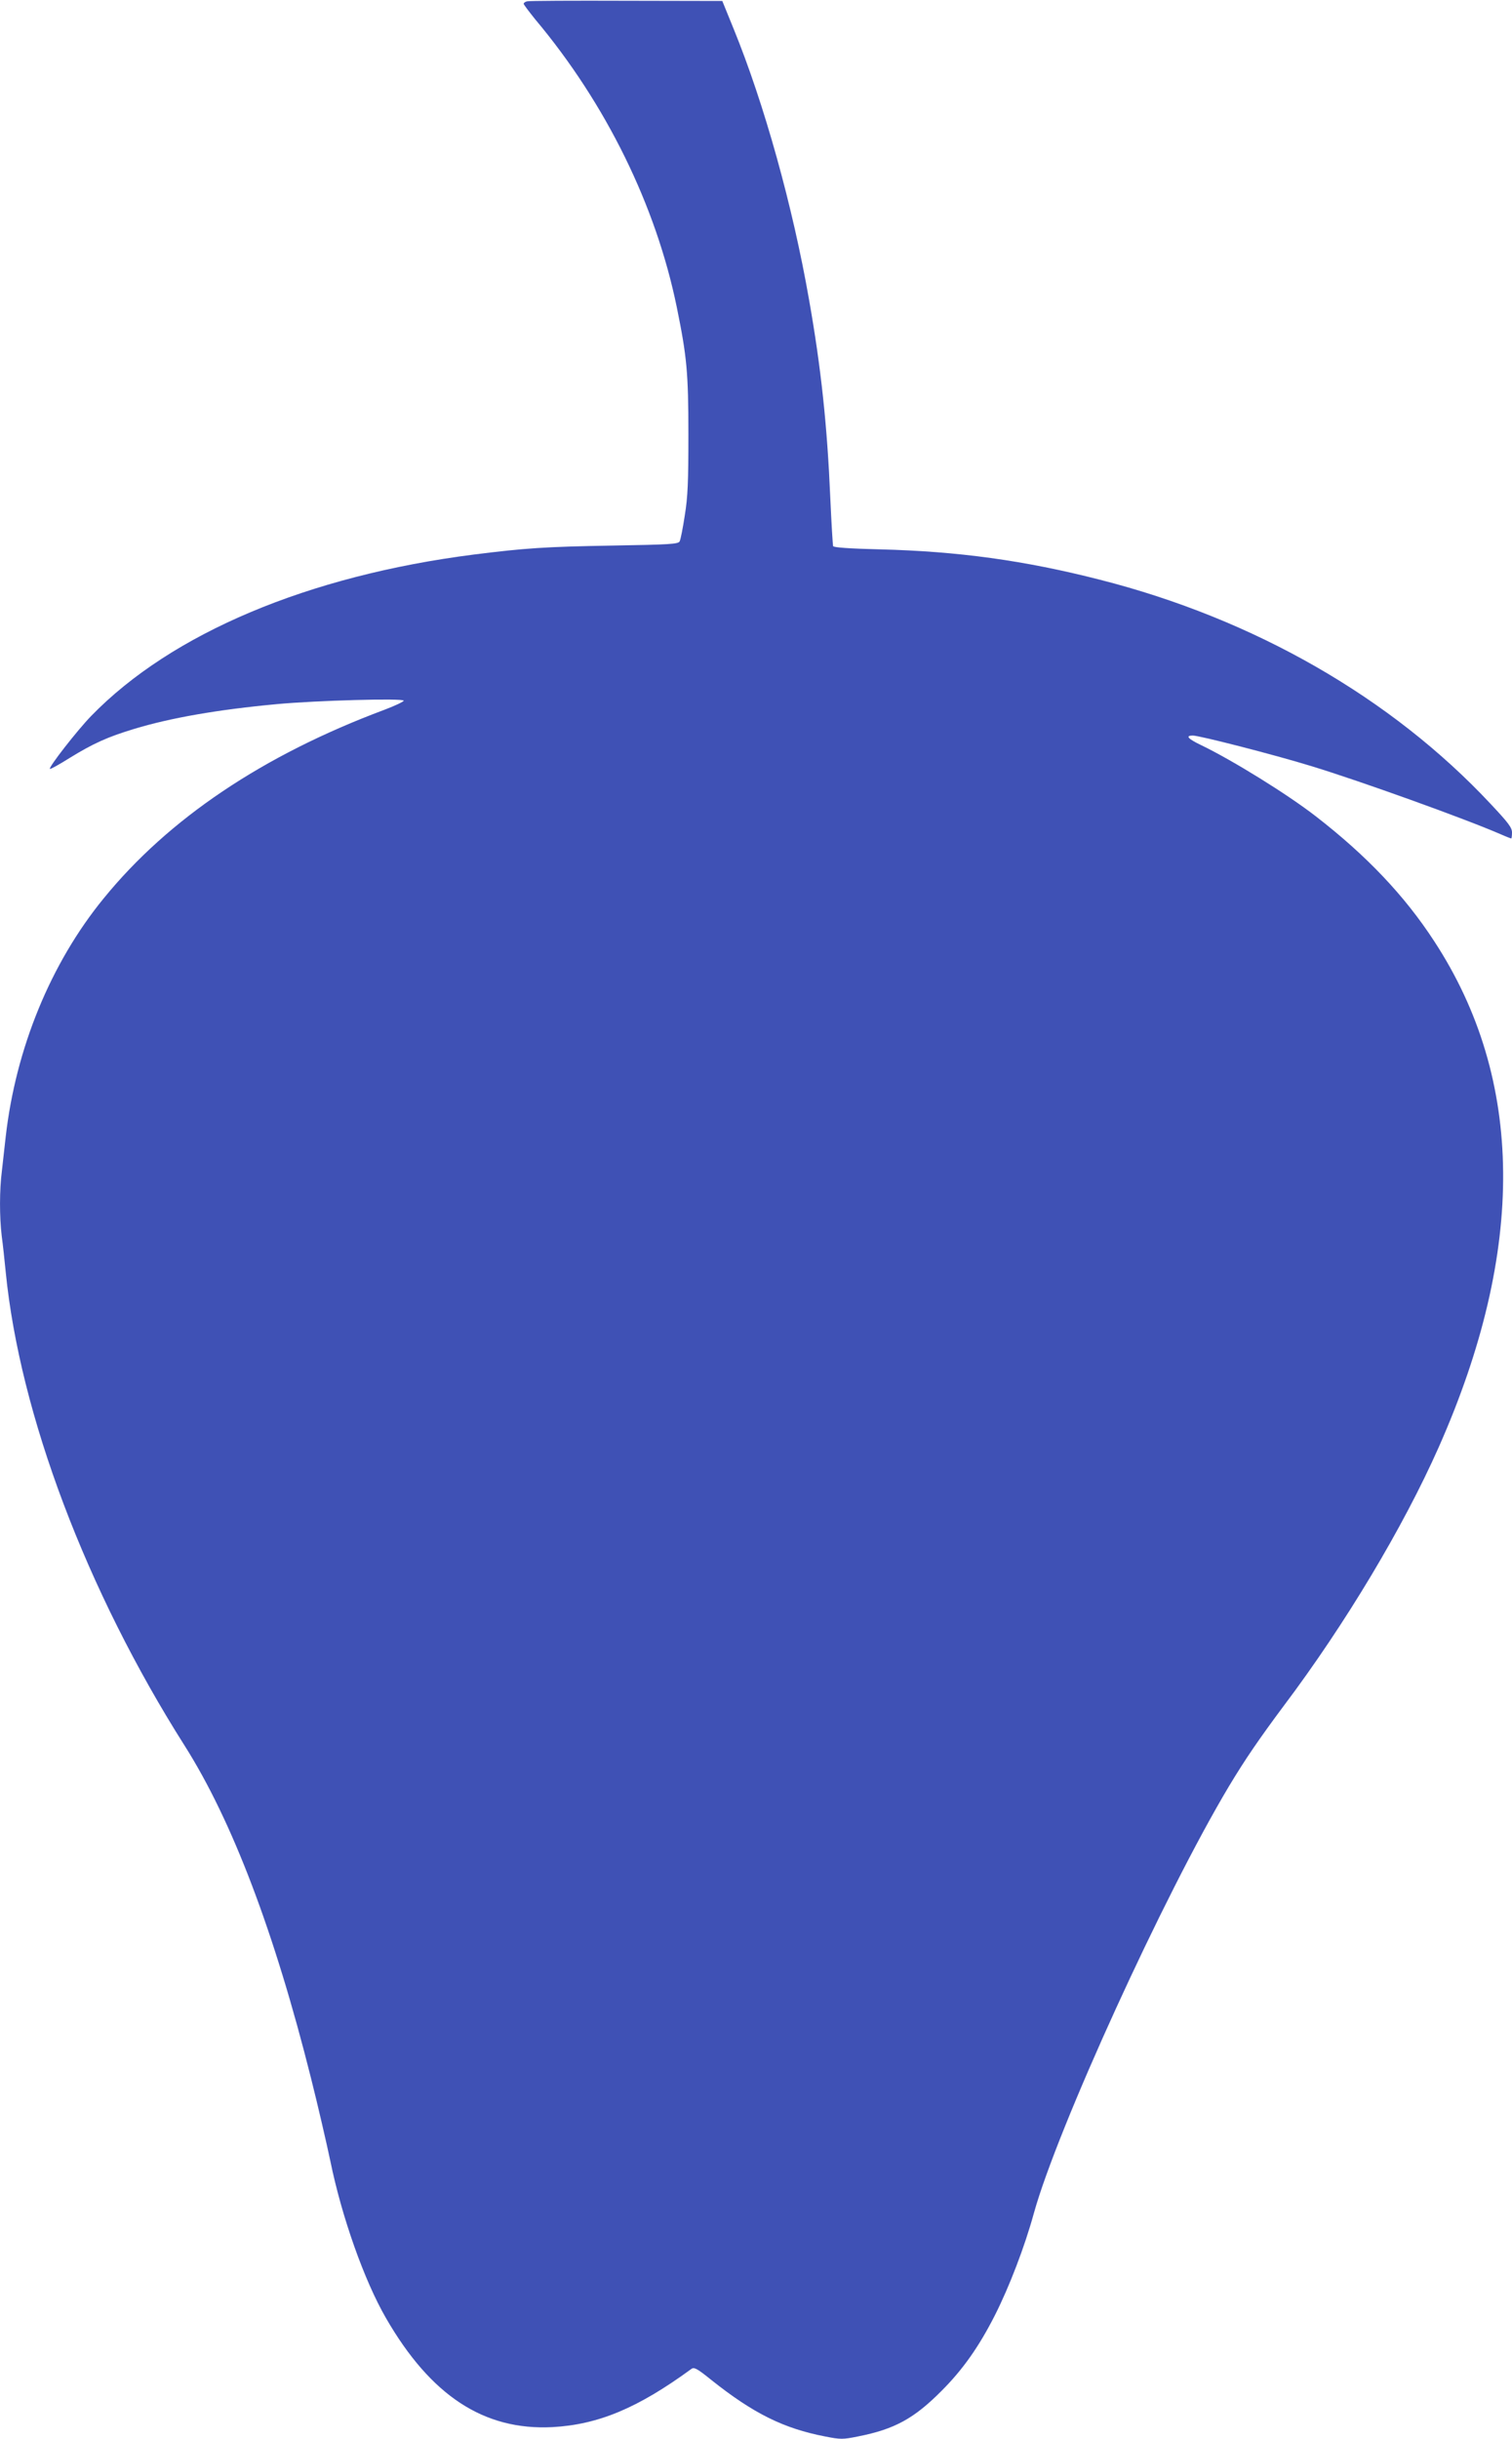 <?xml version="1.0" standalone="no"?>
<!DOCTYPE svg PUBLIC "-//W3C//DTD SVG 20010904//EN"
 "http://www.w3.org/TR/2001/REC-SVG-20010904/DTD/svg10.dtd">
<svg version="1.0" xmlns="http://www.w3.org/2000/svg"
 width="794pt" height="1280pt" viewBox="0 0 794 1280"
 preserveAspectRatio="xMidYMid meet">
<g transform="translate(0,1280) scale(0.1,-0.1)"
fill="#3f51b5" stroke="none">
<path d="M2768 12793 c-10 -2 -18 -8 -18 -13 0 -4 28 -41 61 -82 372 -443 634
-978 743 -1510 53 -260 61 -343 61 -668 0 -249 -3 -327 -19 -425 -10 -66 -22
-127 -27 -136 -7 -14 -49 -17 -351 -22 -352 -6 -459 -13 -729 -47 -870 -111
-1588 -413 -2010 -847 -73 -75 -225 -270 -217 -278 2 -3 49 23 103 57 125 77
201 111 340 153 192 58 437 101 750 130 204 19 665 32 665 18 0 -5 -46 -27
-102 -48 -637 -238 -1133 -571 -1474 -990 -278 -340 -461 -787 -514 -1250 -6
-55 -15 -136 -20 -179 -13 -101 -13 -241 -1 -342 6 -43 15 -128 21 -189 74
-747 424 -1673 939 -2485 250 -394 472 -978 665 -1749 36 -143 81 -338 101
-433 60 -293 178 -626 292 -823 235 -407 514 -590 873 -572 241 13 448 99 730
305 15 11 29 4 106 -58 220 -175 379 -254 597 -296 82 -16 92 -16 172 0 193
38 295 94 440 240 111 111 195 230 279 395 76 150 157 361 205 536 123 444
683 1670 1024 2240 85 142 163 255 289 424 323 429 627 937 813 1356 459 1035
451 1930 -23 2655 -156 240 -357 451 -622 656 -148 115 -437 294 -603 374 -69
33 -84 50 -43 50 35 0 429 -101 621 -160 262 -80 807 -276 998 -359 27 -12 51
-21 53 -21 2 0 4 14 4 31 0 26 -19 51 -112 150 -522 558 -1242 971 -2053 1177
-395 101 -745 149 -1153 159 -163 4 -245 10 -247 17 -2 6 -9 121 -15 256 -16
375 -48 678 -111 1035 -86 493 -236 1031 -397 1425 l-59 145 -504 1 c-277 1
-512 0 -521 -3z"/>
</g>
</svg>
